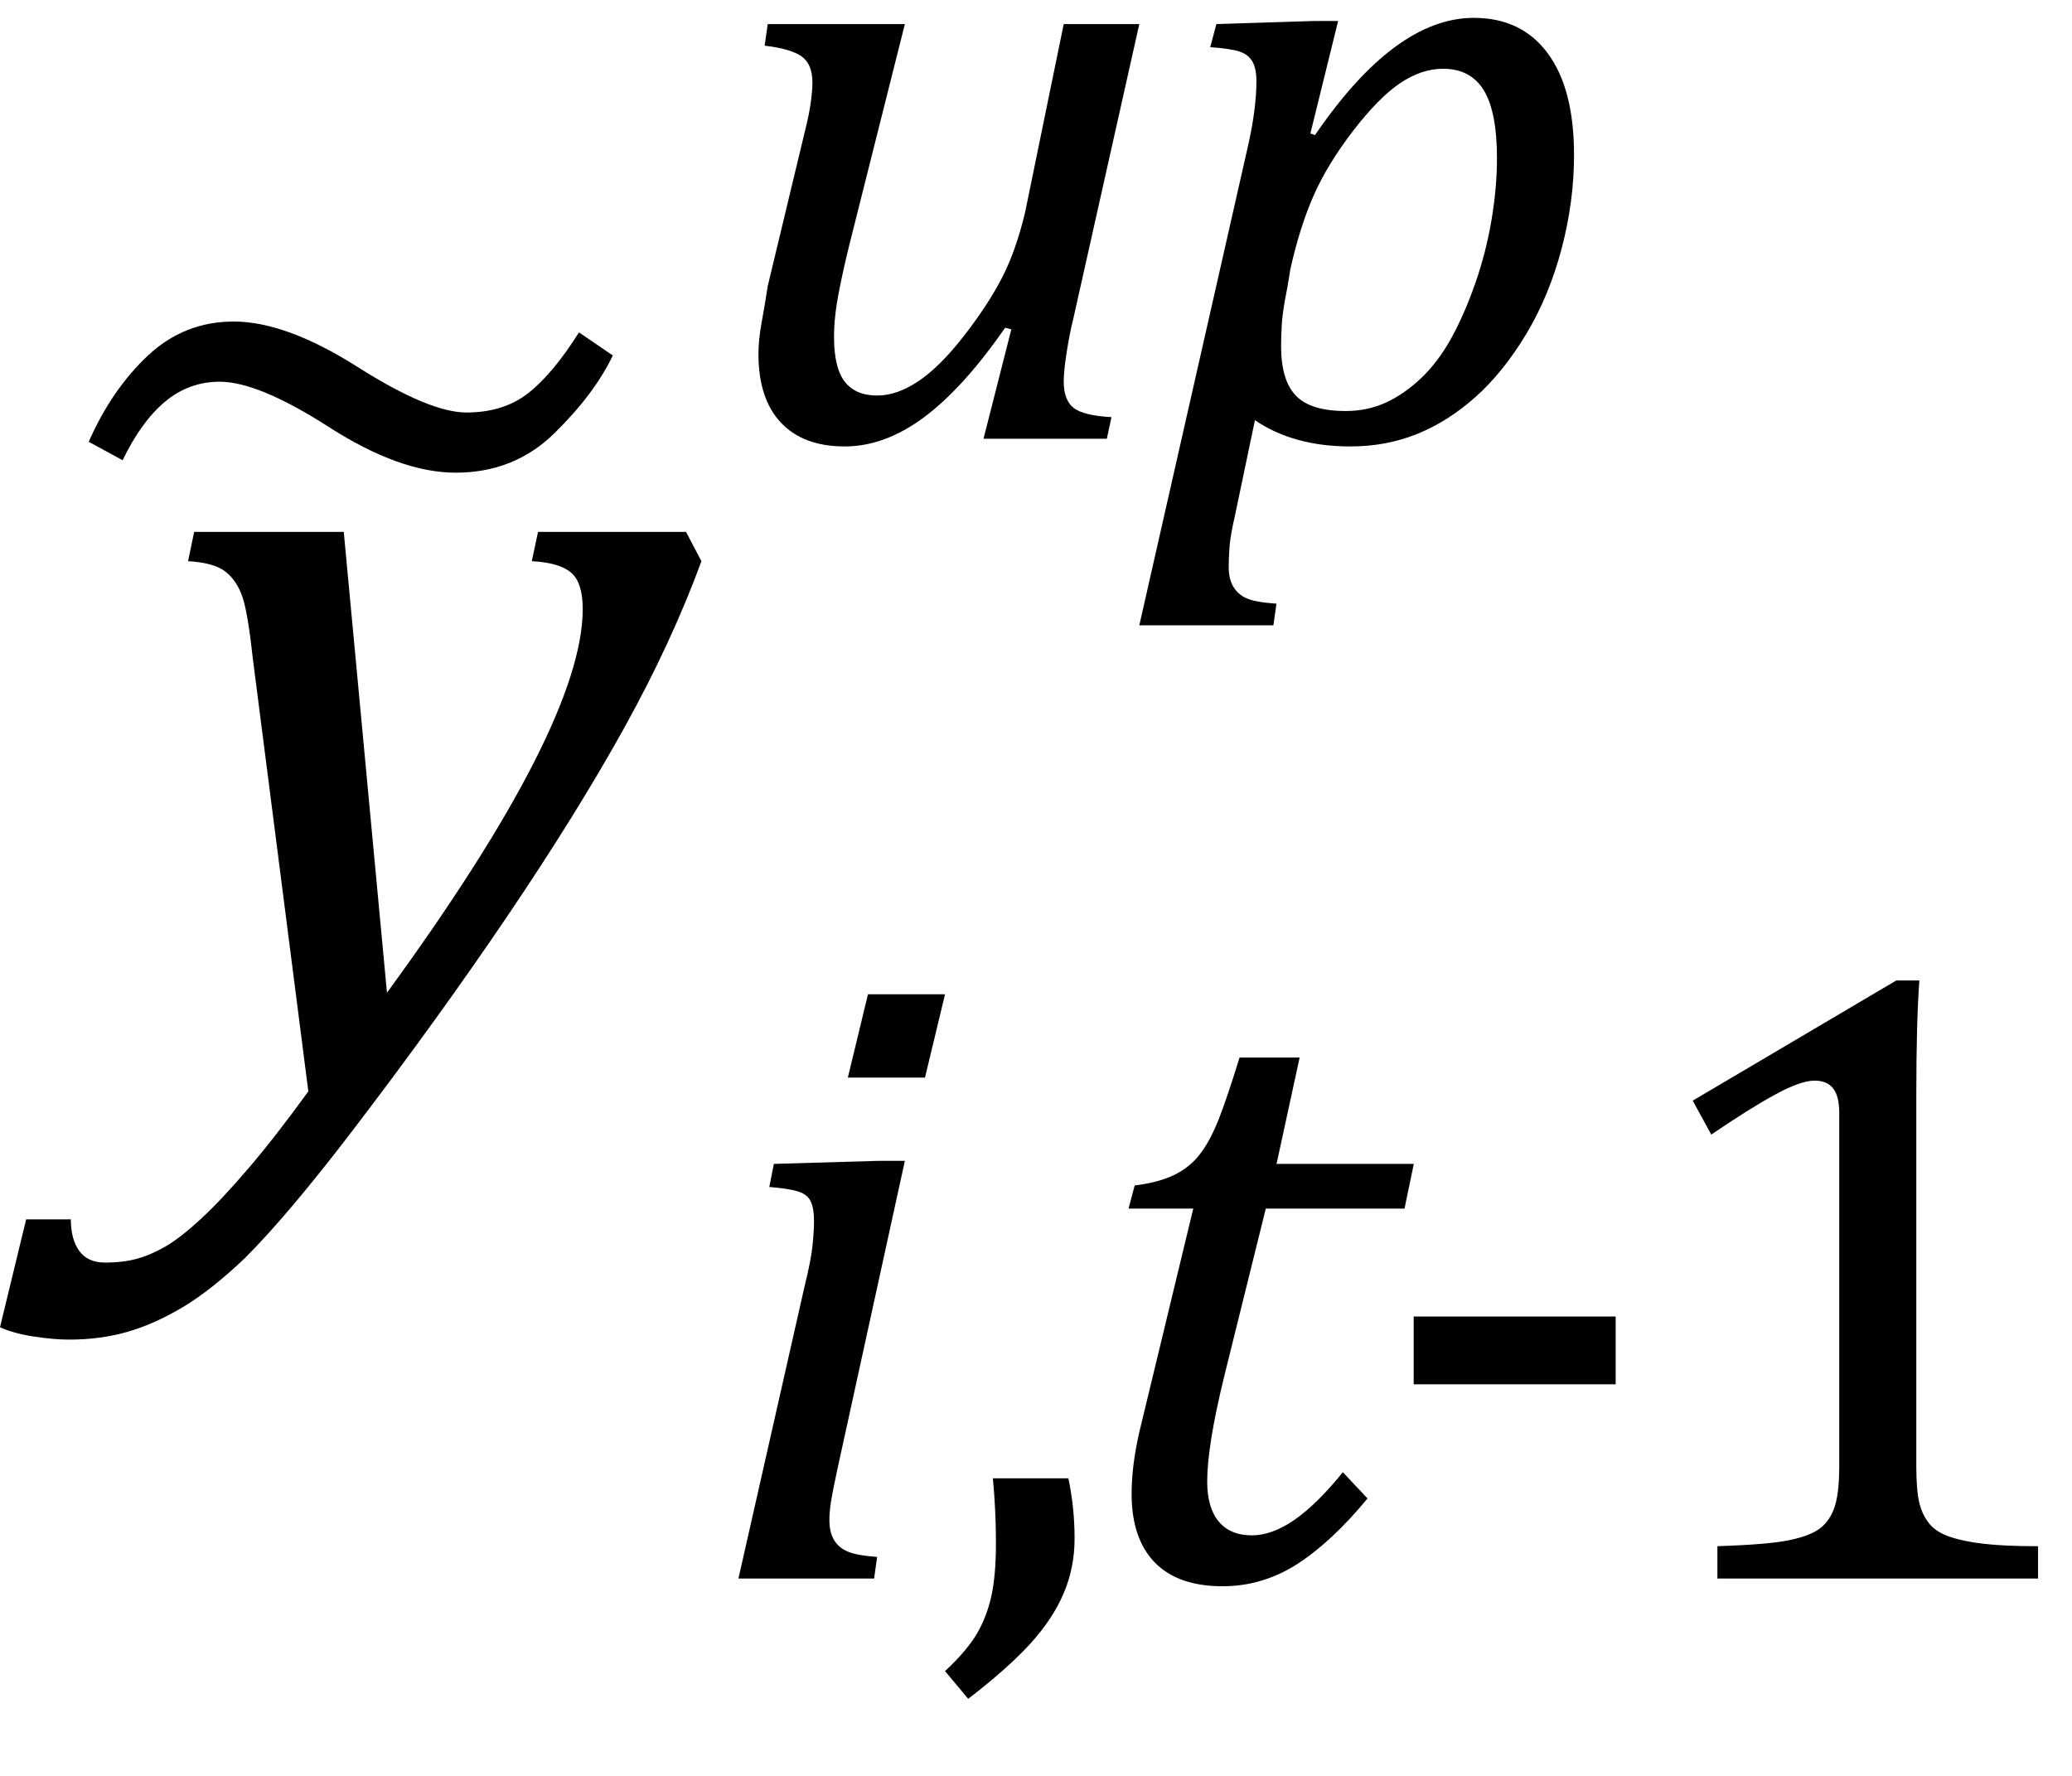 <?xml version="1.0" encoding="UTF-8"?><svg xmlns="http://www.w3.org/2000/svg" xmlns:xlink="http://www.w3.org/1999/xlink" stroke-dasharray="none" shape-rendering="auto" font-family="'Dialog'" width="21" text-rendering="auto" fill-opacity="1" contentScriptType="text/ecmascript" color-interpolation="auto" color-rendering="auto" preserveAspectRatio="xMidYMid meet" font-size="12" fill="black" stroke="black" image-rendering="auto" stroke-miterlimit="10" zoomAndPan="magnify" version="1.0" stroke-linecap="square" stroke-linejoin="miter" contentStyleType="text/css" font-style="normal" height="18" stroke-width="1" stroke-dashoffset="0" font-weight="normal" stroke-opacity="1"><!--Converted from MathML using JEuclid--><defs id="genericDefs"/><g><g text-rendering="optimizeLegibility" transform="translate( 1.484 11)" color-rendering="optimizeQuality" color-interpolation="linearRGB" image-rendering="optimizeQuality"><path d=" M 1.078 -4.328 Q 1.031 -4.766 0.977 -4.938 Q 0.922 -5.109 0.805 -5.203 Q 0.688 -5.297 0.422 -5.312 L 0.484 -5.609 L 2 -5.609 L 2.438 -0.938 Q 4.422 -3.656 4.422 -4.828 Q 4.422 -5.094 4.305 -5.195 Q 4.188 -5.297 3.906 -5.312 L 3.969 -5.609 L 5.469 -5.609 L 5.625 -5.312 Q 5.328 -4.5 4.844 -3.625 Q 4.359 -2.75 3.656 -1.711 Q 2.953 -0.672 2.094 0.453 Q 1.438 1.312 1 1.75 Q 0.656 2.078 0.367 2.25 Q 0.078 2.422 -0.195 2.5 Q -0.469 2.578 -0.781 2.578 Q -0.938 2.578 -1.141 2.547 Q -1.344 2.516 -1.484 2.453 L -1.219 1.359 L -0.766 1.359 Q -0.766 1.562 -0.68 1.68 Q -0.594 1.797 -0.422 1.797 Q -0.234 1.797 -0.094 1.758 Q 0.047 1.719 0.195 1.633 Q 0.344 1.547 0.555 1.352 Q 0.766 1.156 1.039 0.836 Q 1.312 0.516 1.641 0.062 L 1.078 -4.328 Z" stroke="none"/></g><g text-rendering="optimizeLegibility" transform="translate( 0.352 6.603)" color-rendering="optimizeQuality" color-interpolation="linearRGB" image-rendering="optimizeQuality"><path d=" M 0.547 -2.125 Q 0.781 -2.656 1.148 -3 Q 1.516 -3.344 2.016 -3.344 Q 2.547 -3.344 3.273 -2.883 Q 4 -2.422 4.375 -2.422 Q 4.75 -2.422 5 -2.617 Q 5.25 -2.812 5.516 -3.234 L 5.859 -3 Q 5.672 -2.609 5.266 -2.211 Q 4.859 -1.812 4.266 -1.812 Q 3.703 -1.812 2.984 -2.273 Q 2.266 -2.734 1.875 -2.734 Q 1.562 -2.734 1.32 -2.531 Q 1.078 -2.328 0.891 -1.938 L 0.547 -2.125 Z" stroke="none"/></g><g text-rendering="optimizeLegibility" transform="translate( 7.109 16)" color-rendering="optimizeQuality" color-interpolation="linearRGB" image-rendering="optimizeQuality"><path d=" M 2.469 -5.922 L 2.266 -5.078 L 1.484 -5.078 L 1.688 -5.922 L 2.469 -5.922 Z M 1.375 -1.094 Q 1.328 -0.875 1.312 -0.773 Q 1.297 -0.672 1.297 -0.594 Q 1.297 -0.469 1.344 -0.391 Q 1.391 -0.312 1.484 -0.273 Q 1.578 -0.234 1.781 -0.219 L 1.75 0 L 0.375 0 L 1.047 -2.969 Q 1.109 -3.219 1.125 -3.367 Q 1.141 -3.516 1.141 -3.625 Q 1.141 -3.75 1.109 -3.82 Q 1.078 -3.891 0.984 -3.922 Q 0.891 -3.953 0.688 -3.969 L 0.734 -4.203 L 1.797 -4.234 L 2.062 -4.234 L 1.375 -1.094 Z" stroke="none"/></g><g text-rendering="optimizeLegibility" transform="translate( 9.469 16)" color-rendering="optimizeQuality" color-interpolation="linearRGB" image-rendering="optimizeQuality"><path d=" M 1.359 -1.016 Q 1.422 -0.719 1.422 -0.406 Q 1.422 -0.109 1.312 0.148 Q 1.203 0.406 0.977 0.656 Q 0.75 0.906 0.344 1.219 L 0.109 0.938 Q 0.328 0.734 0.43 0.562 Q 0.531 0.391 0.578 0.18 Q 0.625 -0.031 0.625 -0.359 Q 0.625 -0.688 0.594 -1.016 L 1.359 -1.016 Z" stroke="none"/></g><g text-rendering="optimizeLegibility" transform="translate( 10.891 16)" color-rendering="optimizeQuality" color-interpolation="linearRGB" image-rendering="optimizeQuality"><path d=" M 2.969 -0.812 Q 2.609 -0.375 2.258 -0.148 Q 1.906 0.078 1.5 0.078 Q 1.047 0.078 0.812 -0.164 Q 0.578 -0.406 0.578 -0.859 Q 0.578 -1.141 0.656 -1.484 L 1.203 -3.75 L 0.547 -3.75 L 0.609 -3.984 Q 0.859 -4.016 1.016 -4.094 Q 1.172 -4.172 1.273 -4.305 Q 1.375 -4.438 1.461 -4.656 Q 1.547 -4.875 1.672 -5.281 L 2.281 -5.281 L 2.047 -4.203 L 3.438 -4.203 L 3.344 -3.75 L 1.938 -3.75 L 1.516 -2.047 Q 1.344 -1.344 1.344 -0.984 Q 1.344 -0.719 1.461 -0.578 Q 1.578 -0.438 1.797 -0.438 Q 2 -0.438 2.227 -0.594 Q 2.453 -0.75 2.719 -1.078 L 2.969 -0.812 Z" stroke="none"/></g><g text-rendering="optimizeLegibility" transform="translate( 13.859 16)" color-rendering="optimizeQuality" color-interpolation="linearRGB" image-rendering="optimizeQuality"><path d=" M 2.516 -1.969 L 0.469 -1.969 L 0.469 -2.656 L 2.516 -2.656 L 2.516 -1.969 Z" stroke="none"/></g><g text-rendering="optimizeLegibility" transform="translate( 16.375 16)" color-rendering="optimizeQuality" color-interpolation="linearRGB" image-rendering="optimizeQuality"><path d=" M 3.047 -1.141 Q 3.047 -0.891 3.078 -0.766 Q 3.109 -0.641 3.18 -0.555 Q 3.25 -0.469 3.391 -0.422 Q 3.531 -0.375 3.734 -0.352 Q 3.938 -0.328 4.281 -0.328 L 4.281 0 L 1.031 0 L 1.031 -0.328 Q 1.516 -0.344 1.727 -0.383 Q 1.938 -0.422 2.047 -0.492 Q 2.156 -0.562 2.211 -0.703 Q 2.266 -0.844 2.266 -1.141 L 2.266 -4.719 Q 2.266 -4.891 2.203 -4.969 Q 2.141 -5.047 2.016 -5.047 Q 1.875 -5.047 1.617 -4.906 Q 1.359 -4.766 0.969 -4.5 L 0.781 -4.844 L 2.844 -6.062 L 3.078 -6.062 Q 3.047 -5.641 3.047 -4.906 L 3.047 -1.141 Z" stroke="none"/></g><g text-rendering="optimizeLegibility" transform="translate( 7.109 4.447)" color-rendering="optimizeQuality" color-interpolation="linearRGB" image-rendering="optimizeQuality"><path d=" M 0.672 -4.203 L 2.062 -4.203 L 1.5 -1.969 Q 1.438 -1.719 1.391 -1.477 Q 1.344 -1.234 1.344 -1.031 Q 1.344 -0.719 1.453 -0.578 Q 1.562 -0.438 1.781 -0.438 Q 1.984 -0.438 2.203 -0.586 Q 2.422 -0.734 2.664 -1.047 Q 2.906 -1.359 3.047 -1.633 Q 3.188 -1.906 3.281 -2.297 L 3.672 -4.203 L 4.438 -4.203 L 3.766 -1.203 Q 3.734 -1.078 3.703 -0.883 Q 3.672 -0.688 3.672 -0.578 Q 3.672 -0.391 3.773 -0.312 Q 3.875 -0.234 4.156 -0.219 L 4.109 0 L 2.859 0 L 3.141 -1.109 L 3.078 -1.125 Q 2.656 -0.516 2.258 -0.219 Q 1.859 0.078 1.453 0.078 Q 1.031 0.078 0.805 -0.164 Q 0.578 -0.406 0.578 -0.859 Q 0.578 -1 0.609 -1.172 Q 0.641 -1.344 0.672 -1.547 L 1.047 -3.109 Q 1.094 -3.297 1.109 -3.414 Q 1.125 -3.531 1.125 -3.609 Q 1.125 -3.797 1.016 -3.875 Q 0.906 -3.953 0.641 -3.984 L 0.672 -4.203 Z" stroke="none"/></g><g text-rendering="optimizeLegibility" transform="translate( 11.578 4.447)" color-rendering="optimizeQuality" color-interpolation="linearRGB" image-rendering="optimizeQuality"><path d=" M 0.938 0.781 Q 0.891 0.984 0.883 1.102 Q 0.875 1.219 0.875 1.297 Q 0.875 1.422 0.922 1.5 Q 0.969 1.578 1.055 1.617 Q 1.141 1.656 1.359 1.672 L 1.328 1.891 L -0.031 1.891 L 1.078 -3 Q 1.156 -3.359 1.156 -3.625 Q 1.156 -3.75 1.117 -3.82 Q 1.078 -3.891 0.992 -3.922 Q 0.906 -3.953 0.688 -3.969 L 0.75 -4.203 L 1.734 -4.234 L 1.984 -4.234 L 1.703 -3.094 L 1.75 -3.078 Q 2.562 -4.266 3.359 -4.266 Q 3.844 -4.266 4.109 -3.906 Q 4.375 -3.547 4.375 -2.875 Q 4.375 -2.406 4.25 -1.93 Q 4.125 -1.453 3.891 -1.062 Q 3.656 -0.672 3.375 -0.422 Q 3.094 -0.172 2.781 -0.047 Q 2.469 0.078 2.109 0.078 Q 1.531 0.078 1.141 -0.188 L 0.938 0.781 Z M 1.469 -1.531 Q 1.422 -1.297 1.414 -1.172 Q 1.406 -1.047 1.406 -0.938 Q 1.406 -0.594 1.555 -0.438 Q 1.703 -0.281 2.062 -0.281 Q 2.281 -0.281 2.469 -0.367 Q 2.656 -0.453 2.828 -0.617 Q 3 -0.781 3.133 -1.023 Q 3.266 -1.266 3.375 -1.578 Q 3.484 -1.891 3.539 -2.219 Q 3.594 -2.547 3.594 -2.844 Q 3.594 -3.312 3.461 -3.531 Q 3.328 -3.75 3.047 -3.75 Q 2.828 -3.75 2.609 -3.602 Q 2.391 -3.453 2.133 -3.117 Q 1.875 -2.781 1.734 -2.461 Q 1.594 -2.141 1.5 -1.719 L 1.469 -1.531 Z" stroke="none"/></g></g></svg>